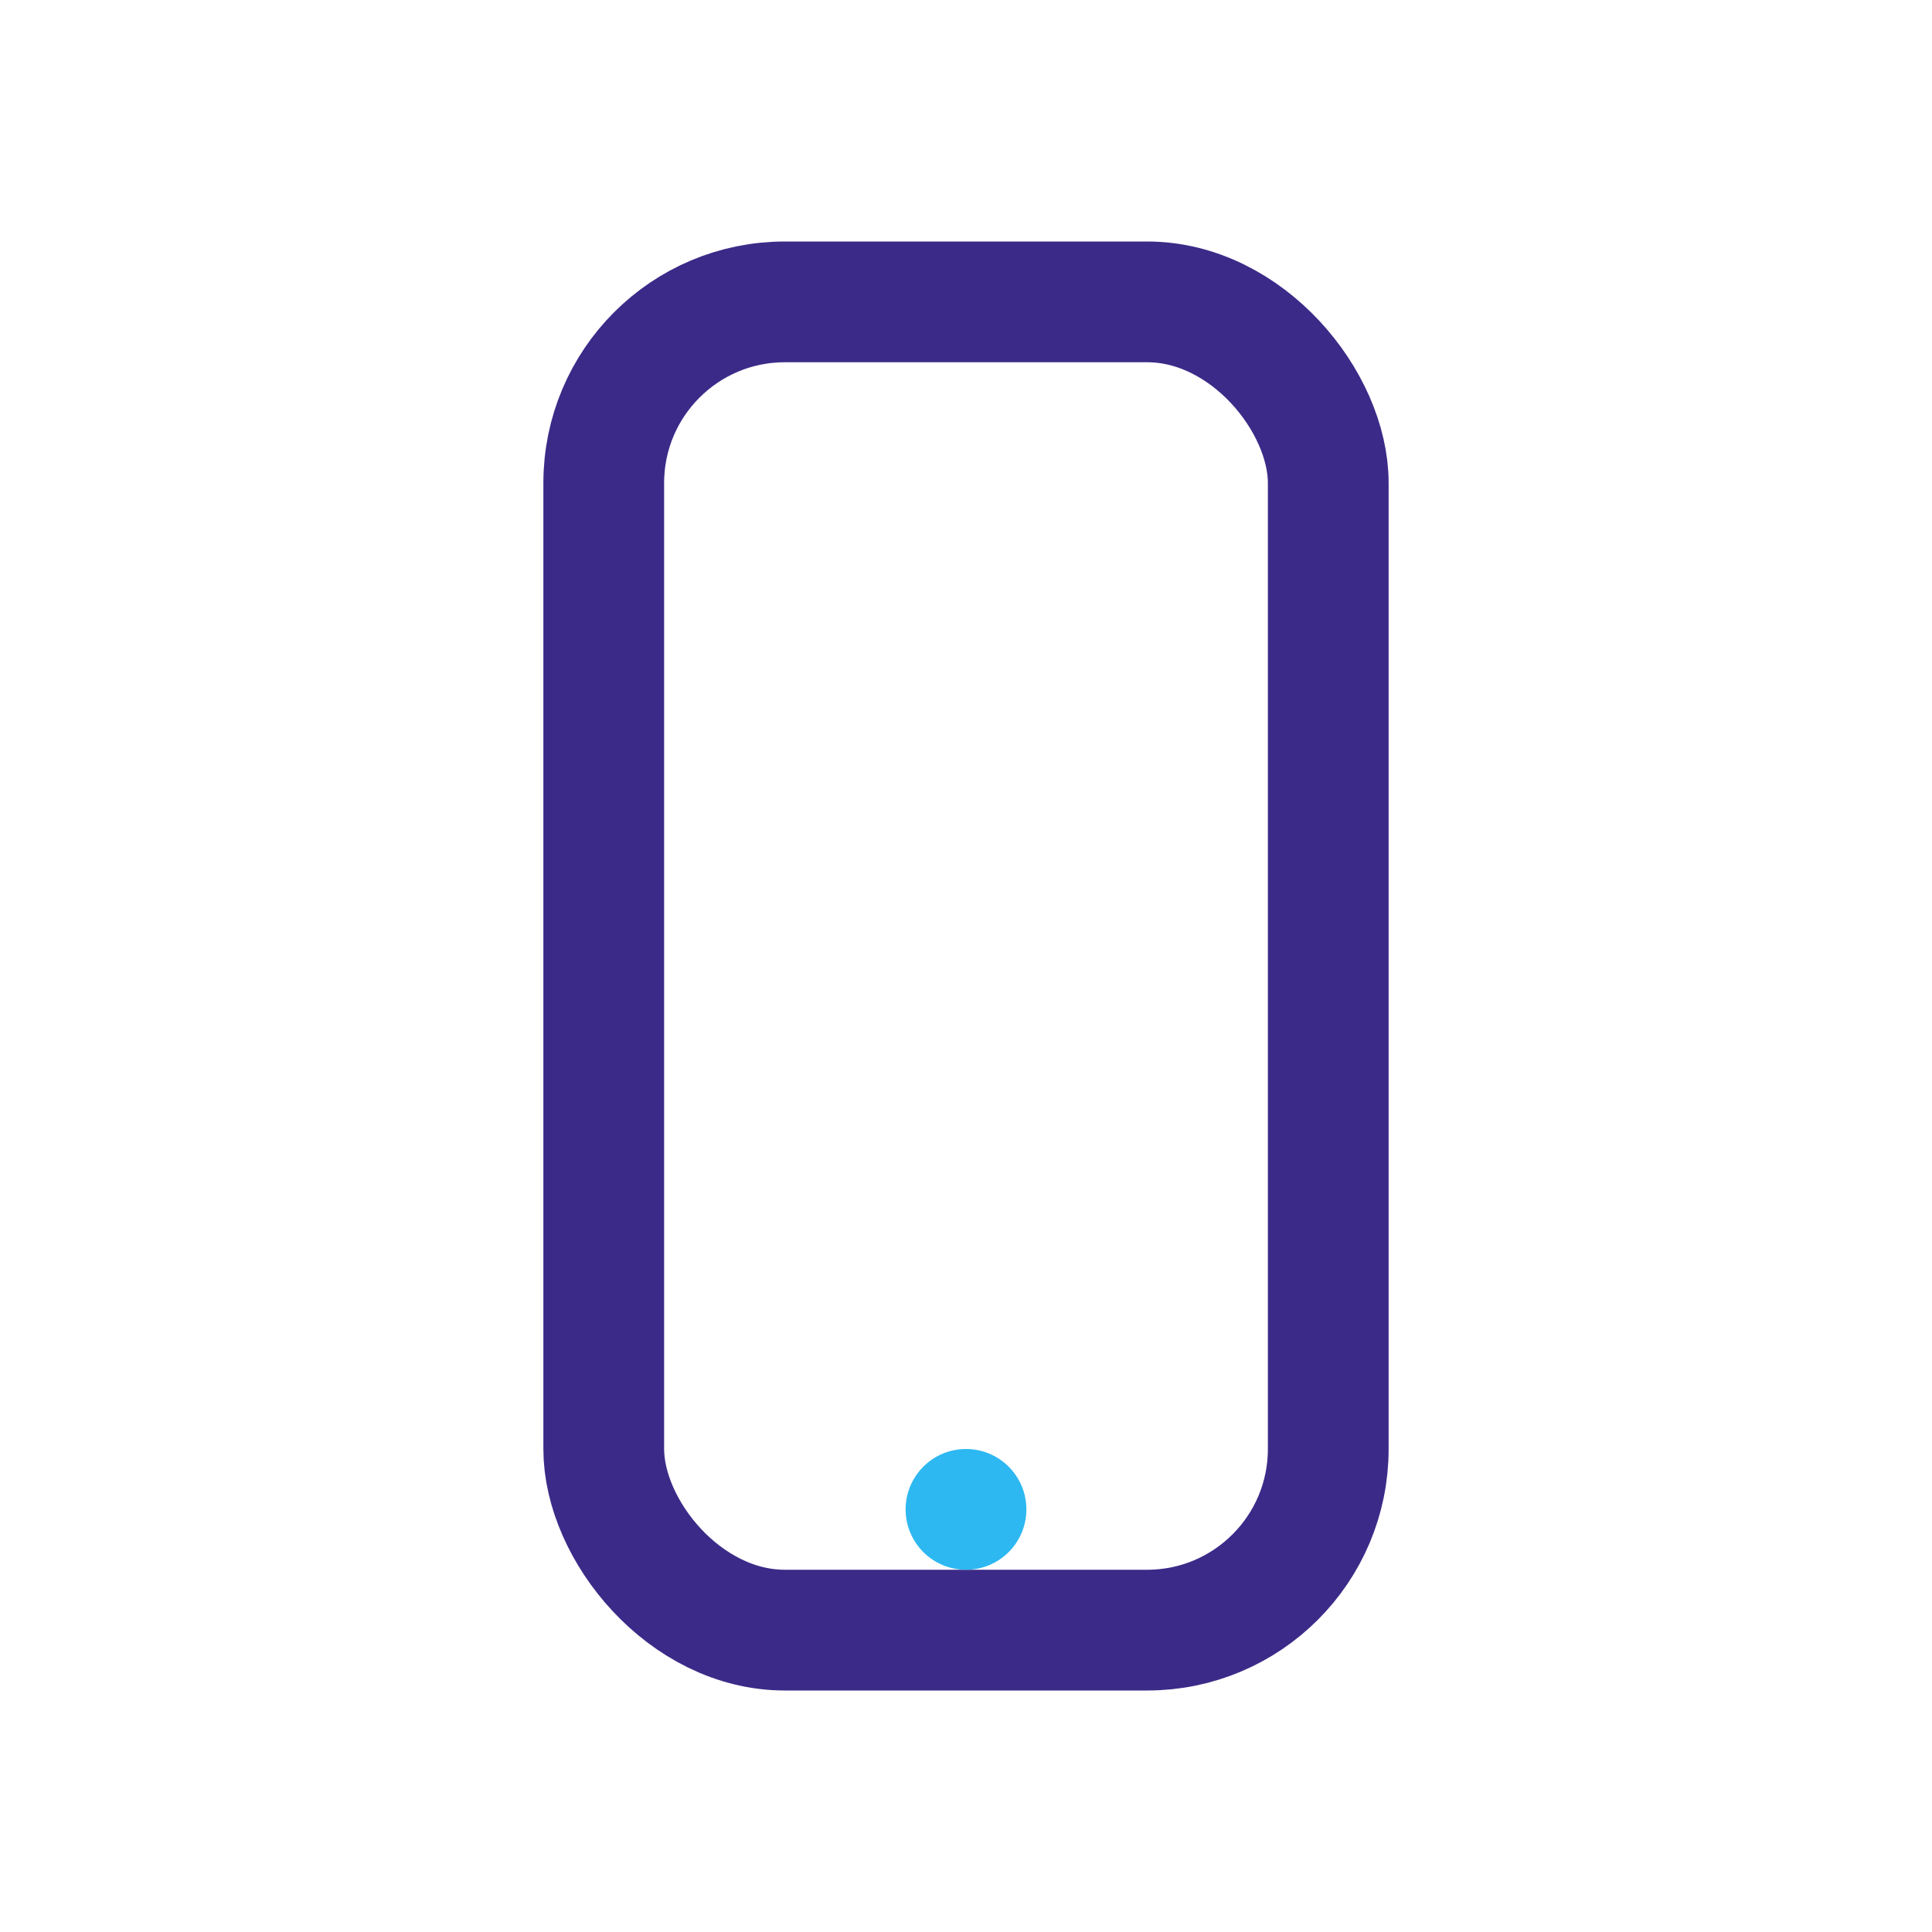 <?xml version="1.0" encoding="UTF-8"?>
<svg xmlns="http://www.w3.org/2000/svg" width="32" height="32" viewBox="0 0 32 32"><rect x="10" y="5" width="12" height="22" rx="3" fill="none" stroke="#3C2A88" stroke-width="2"/><circle cx="16" cy="25" r="1" fill="#2DB8F1"/></svg>